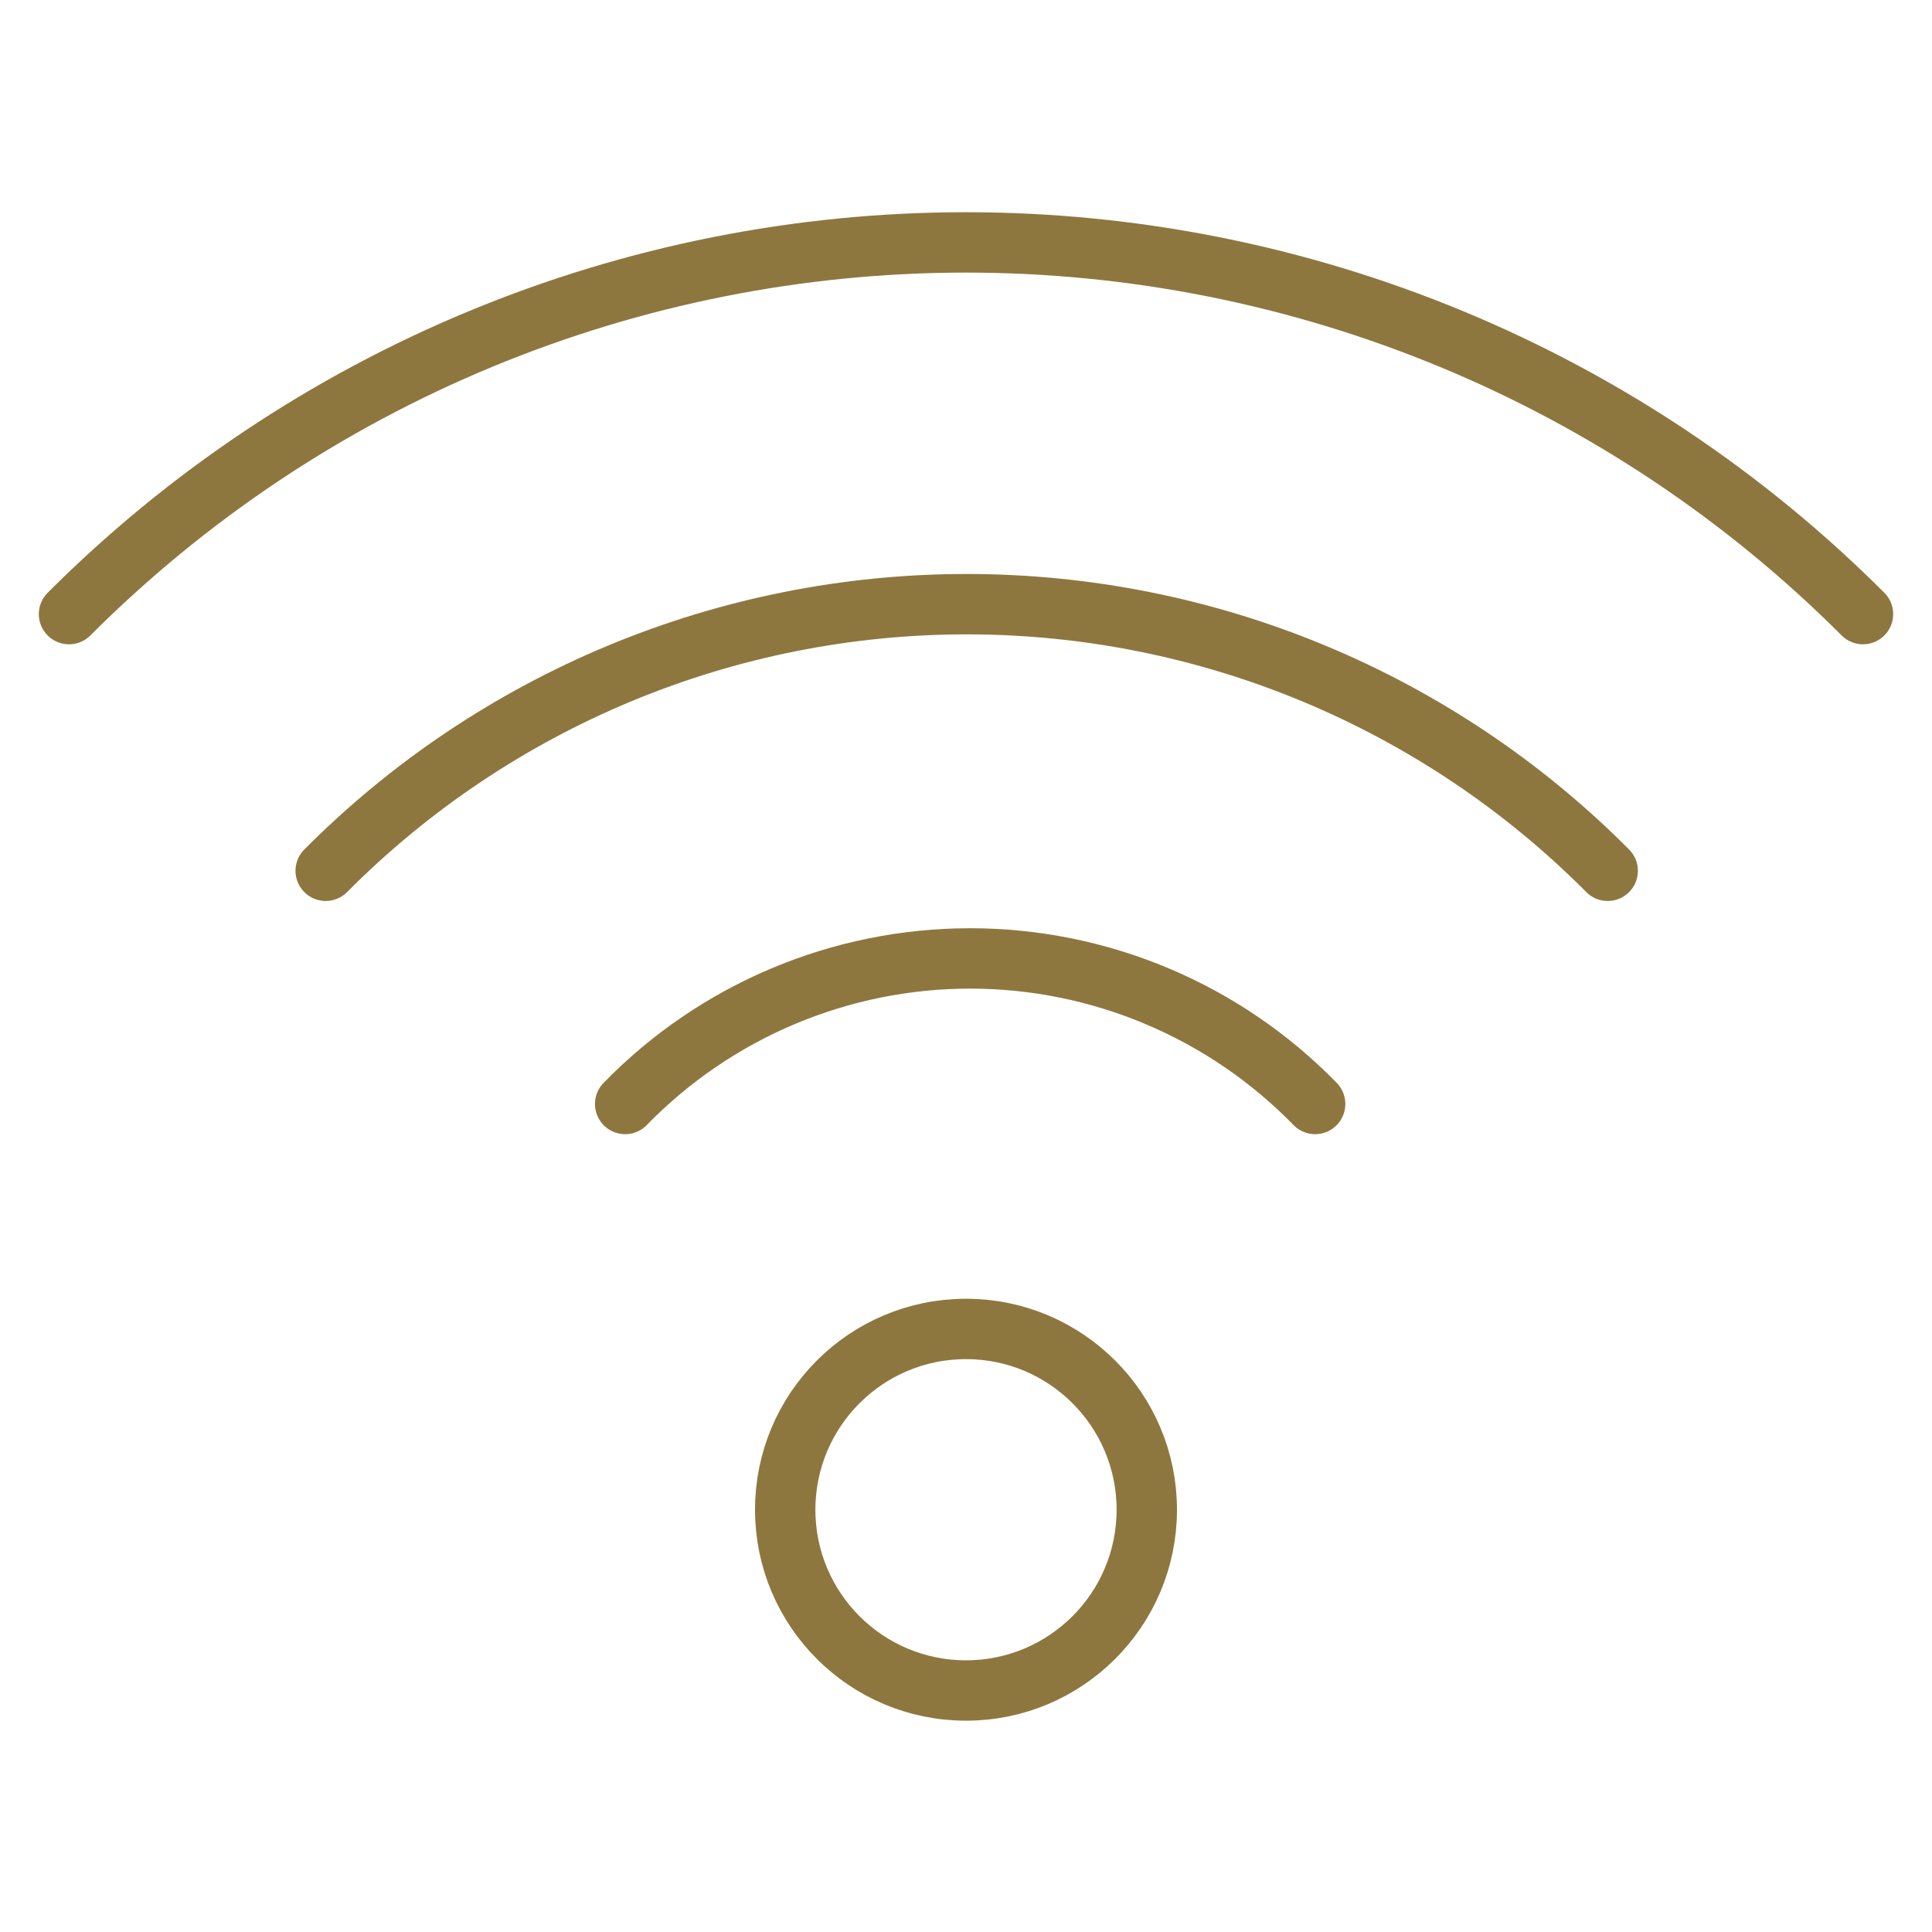 <svg width="64" height="64" viewBox="0 0 64 64" fill="none" xmlns="http://www.w3.org/2000/svg">
<path d="M32 56C35.307 56 37.989 53.319 37.989 50.011C37.989 46.704 35.307 44.023 32 44.023C28.693 44.023 26.011 46.704 26.011 50.011C26.011 53.319 28.693 56 32 56Z" stroke="#8E773F" stroke-width="2" stroke-linecap="round" stroke-linejoin="round"/>
<path d="M20.709 36.571C22.195 35.045 23.972 33.832 25.935 33.004C27.898 32.176 30.007 31.749 32.137 31.749C34.267 31.749 36.376 32.176 38.339 33.004C40.302 33.832 42.079 35.045 43.566 36.571" stroke="#8E773F" stroke-width="2" stroke-linecap="round" stroke-linejoin="round"/>
<path d="M10.789 28.846C13.571 26.047 16.88 23.826 20.524 22.31C24.168 20.794 28.076 20.014 32.023 20.014C35.97 20.014 39.877 20.794 43.522 22.31C47.166 23.826 50.474 26.047 53.257 28.846" stroke="#8E773F" stroke-width="2" stroke-linecap="round" stroke-linejoin="round"/>
<path d="M2.286 20.343C6.187 16.439 10.819 13.343 15.918 11.23C21.016 9.118 26.481 8.03 32 8.03C37.519 8.03 42.984 9.118 48.082 11.23C53.181 13.343 57.813 16.439 61.714 20.343" stroke="#8E773F" stroke-width="2" stroke-linecap="round" stroke-linejoin="round"/>
</svg>

